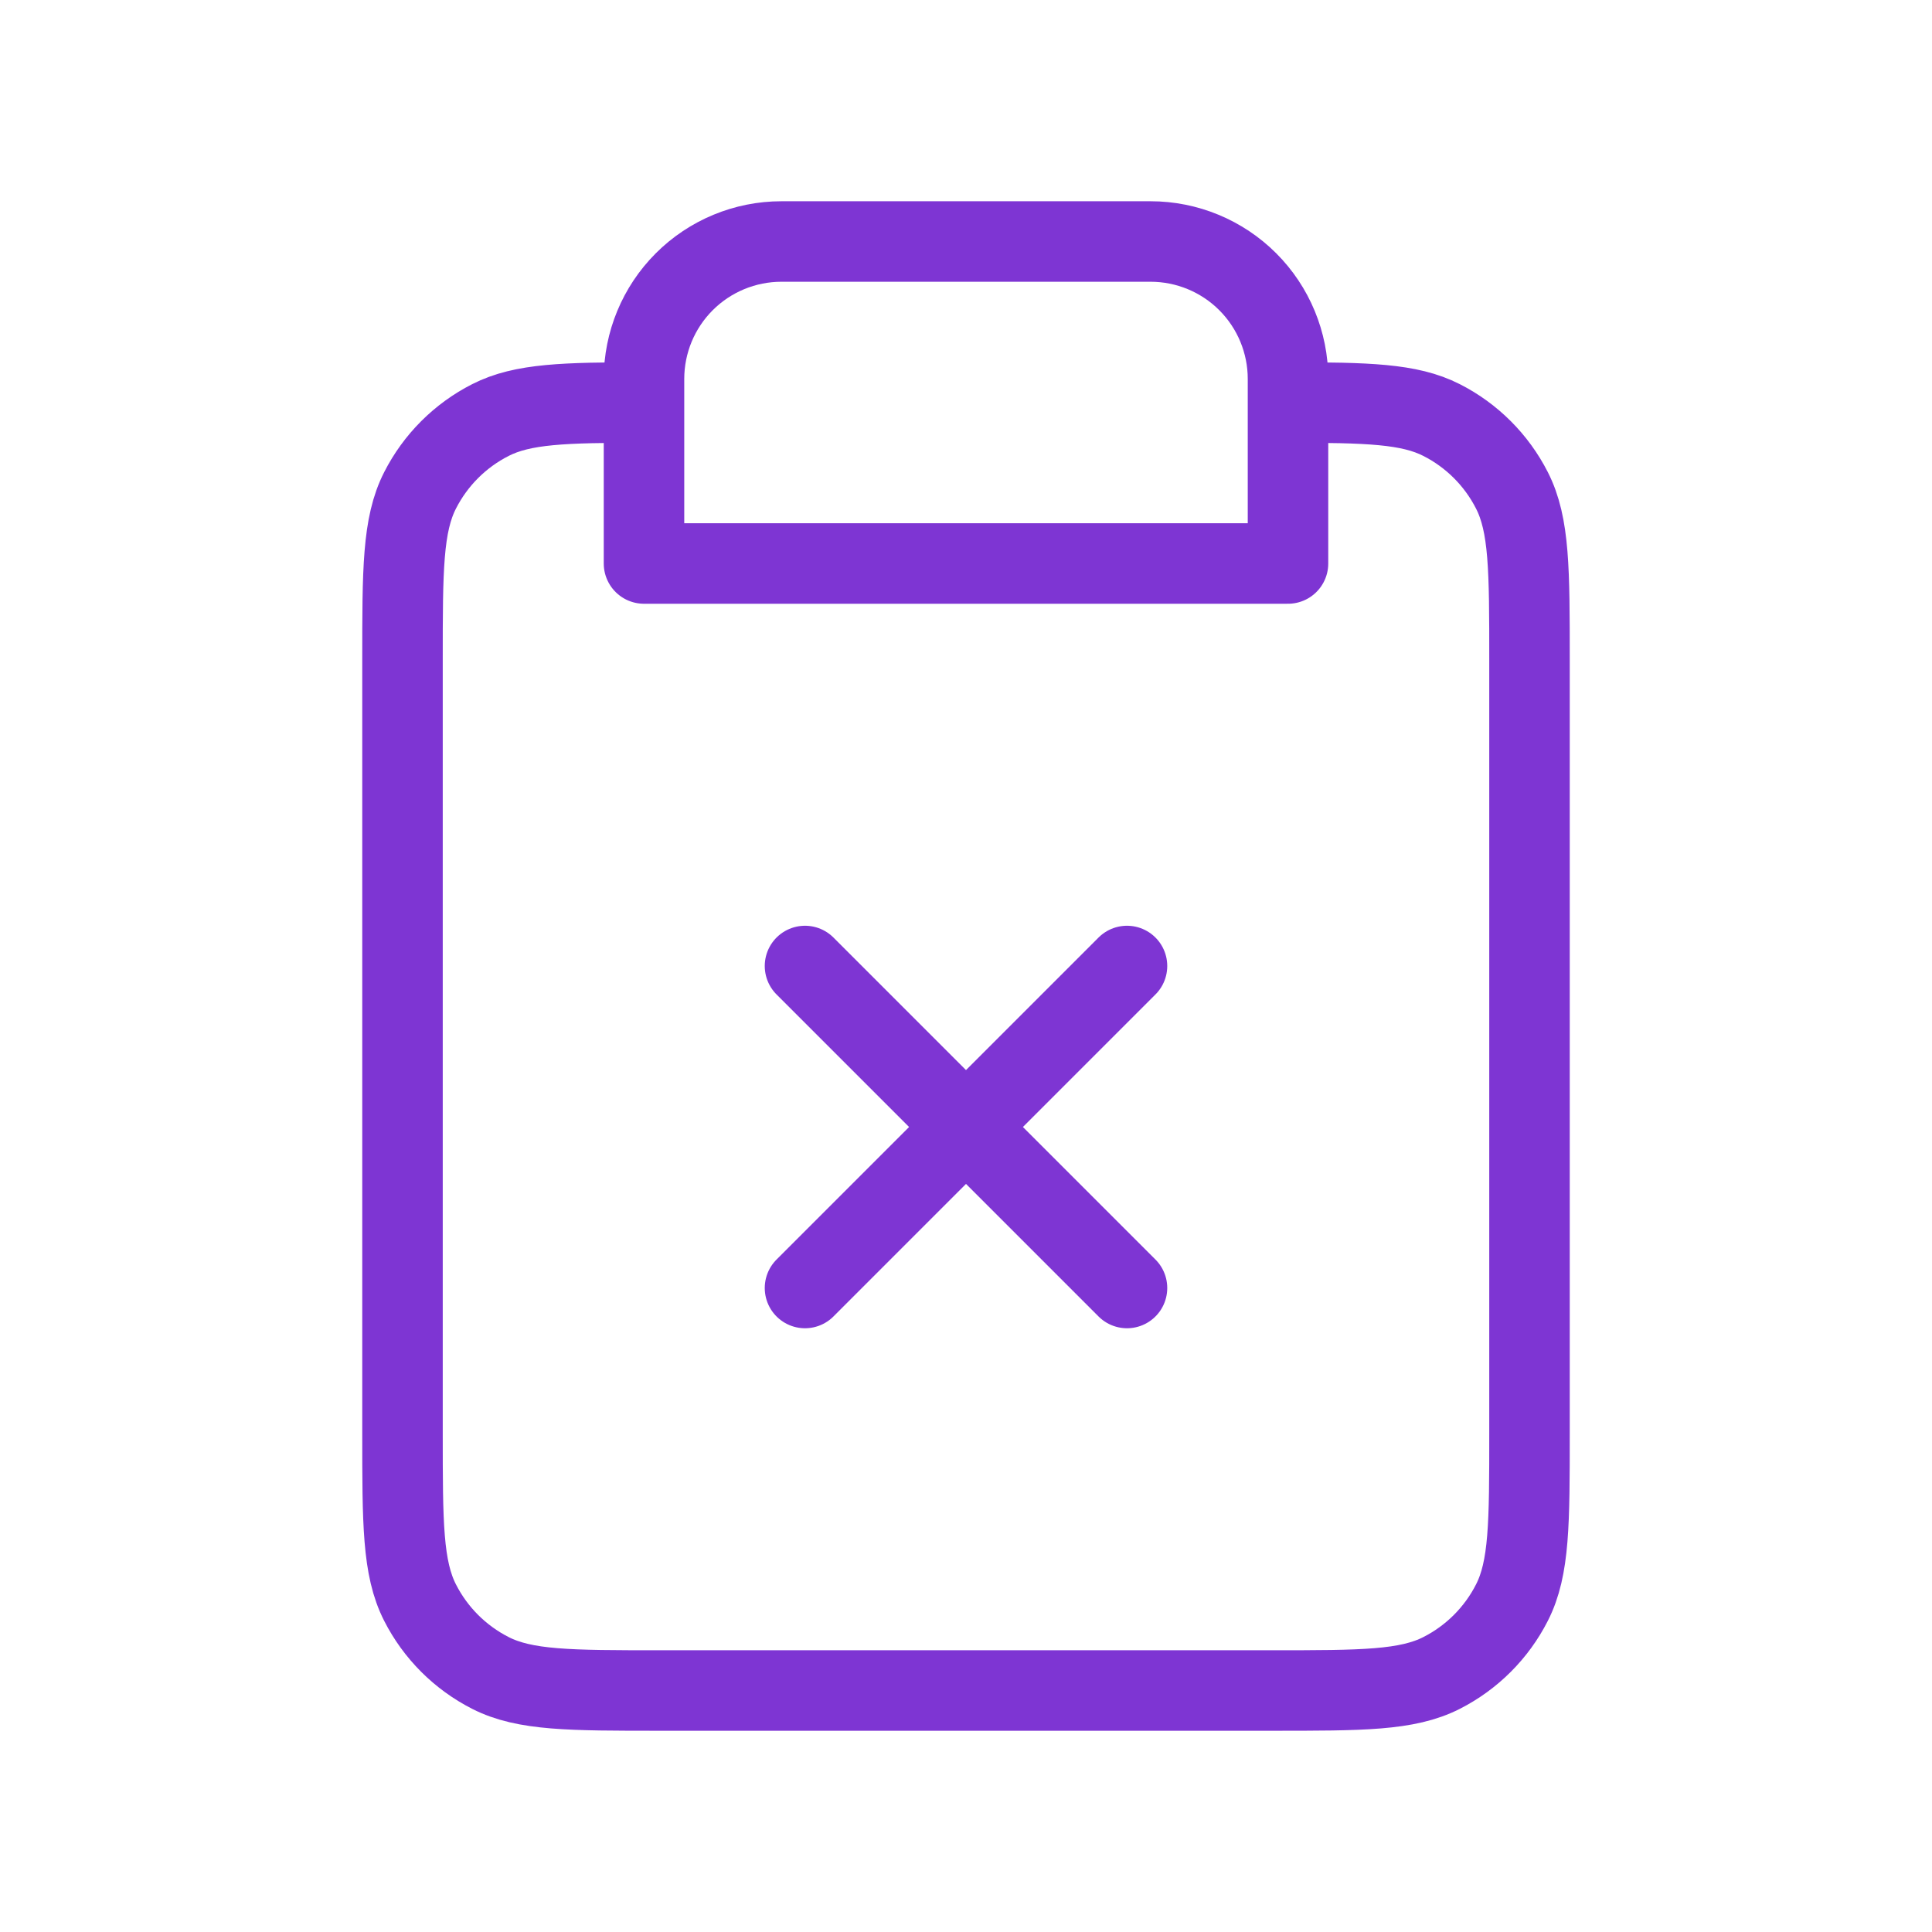 <svg width="48" height="48" viewBox="0 0 48 48" fill="none" xmlns="http://www.w3.org/2000/svg">
<path d="M16 10C14.023 10.002 12.987 10.027 12.184 10.436C11.431 10.819 10.819 11.431 10.436 12.184C10 13.04 10 14.16 10 16.4V35.6C10 37.84 10 38.96 10.436 39.816C10.819 40.569 11.431 41.181 12.184 41.564C13.04 42 14.16 42 16.4 42H31.6C33.84 42 34.96 42 35.816 41.564C36.569 41.181 37.181 40.569 37.564 39.816C38 38.96 38 37.84 38 35.6V16.4C38 14.16 38 13.04 37.564 12.184C37.181 11.431 36.569 10.819 35.816 10.436C35.013 10.027 33.977 10.002 32 10M16 10V14H32V10M16 10V9.414C16 8.509 16.36 7.64 17 7C17.64 6.36 18.509 6 19.414 6H28.586C29.491 6 30.36 6.36 31 7C31.64 7.64 32 8.509 32 9.414V10M20 24L28 32M28 24L20 32" stroke="#7E35D3" stroke-width="2" stroke-linecap="round" stroke-linejoin="round"/>
</svg>
